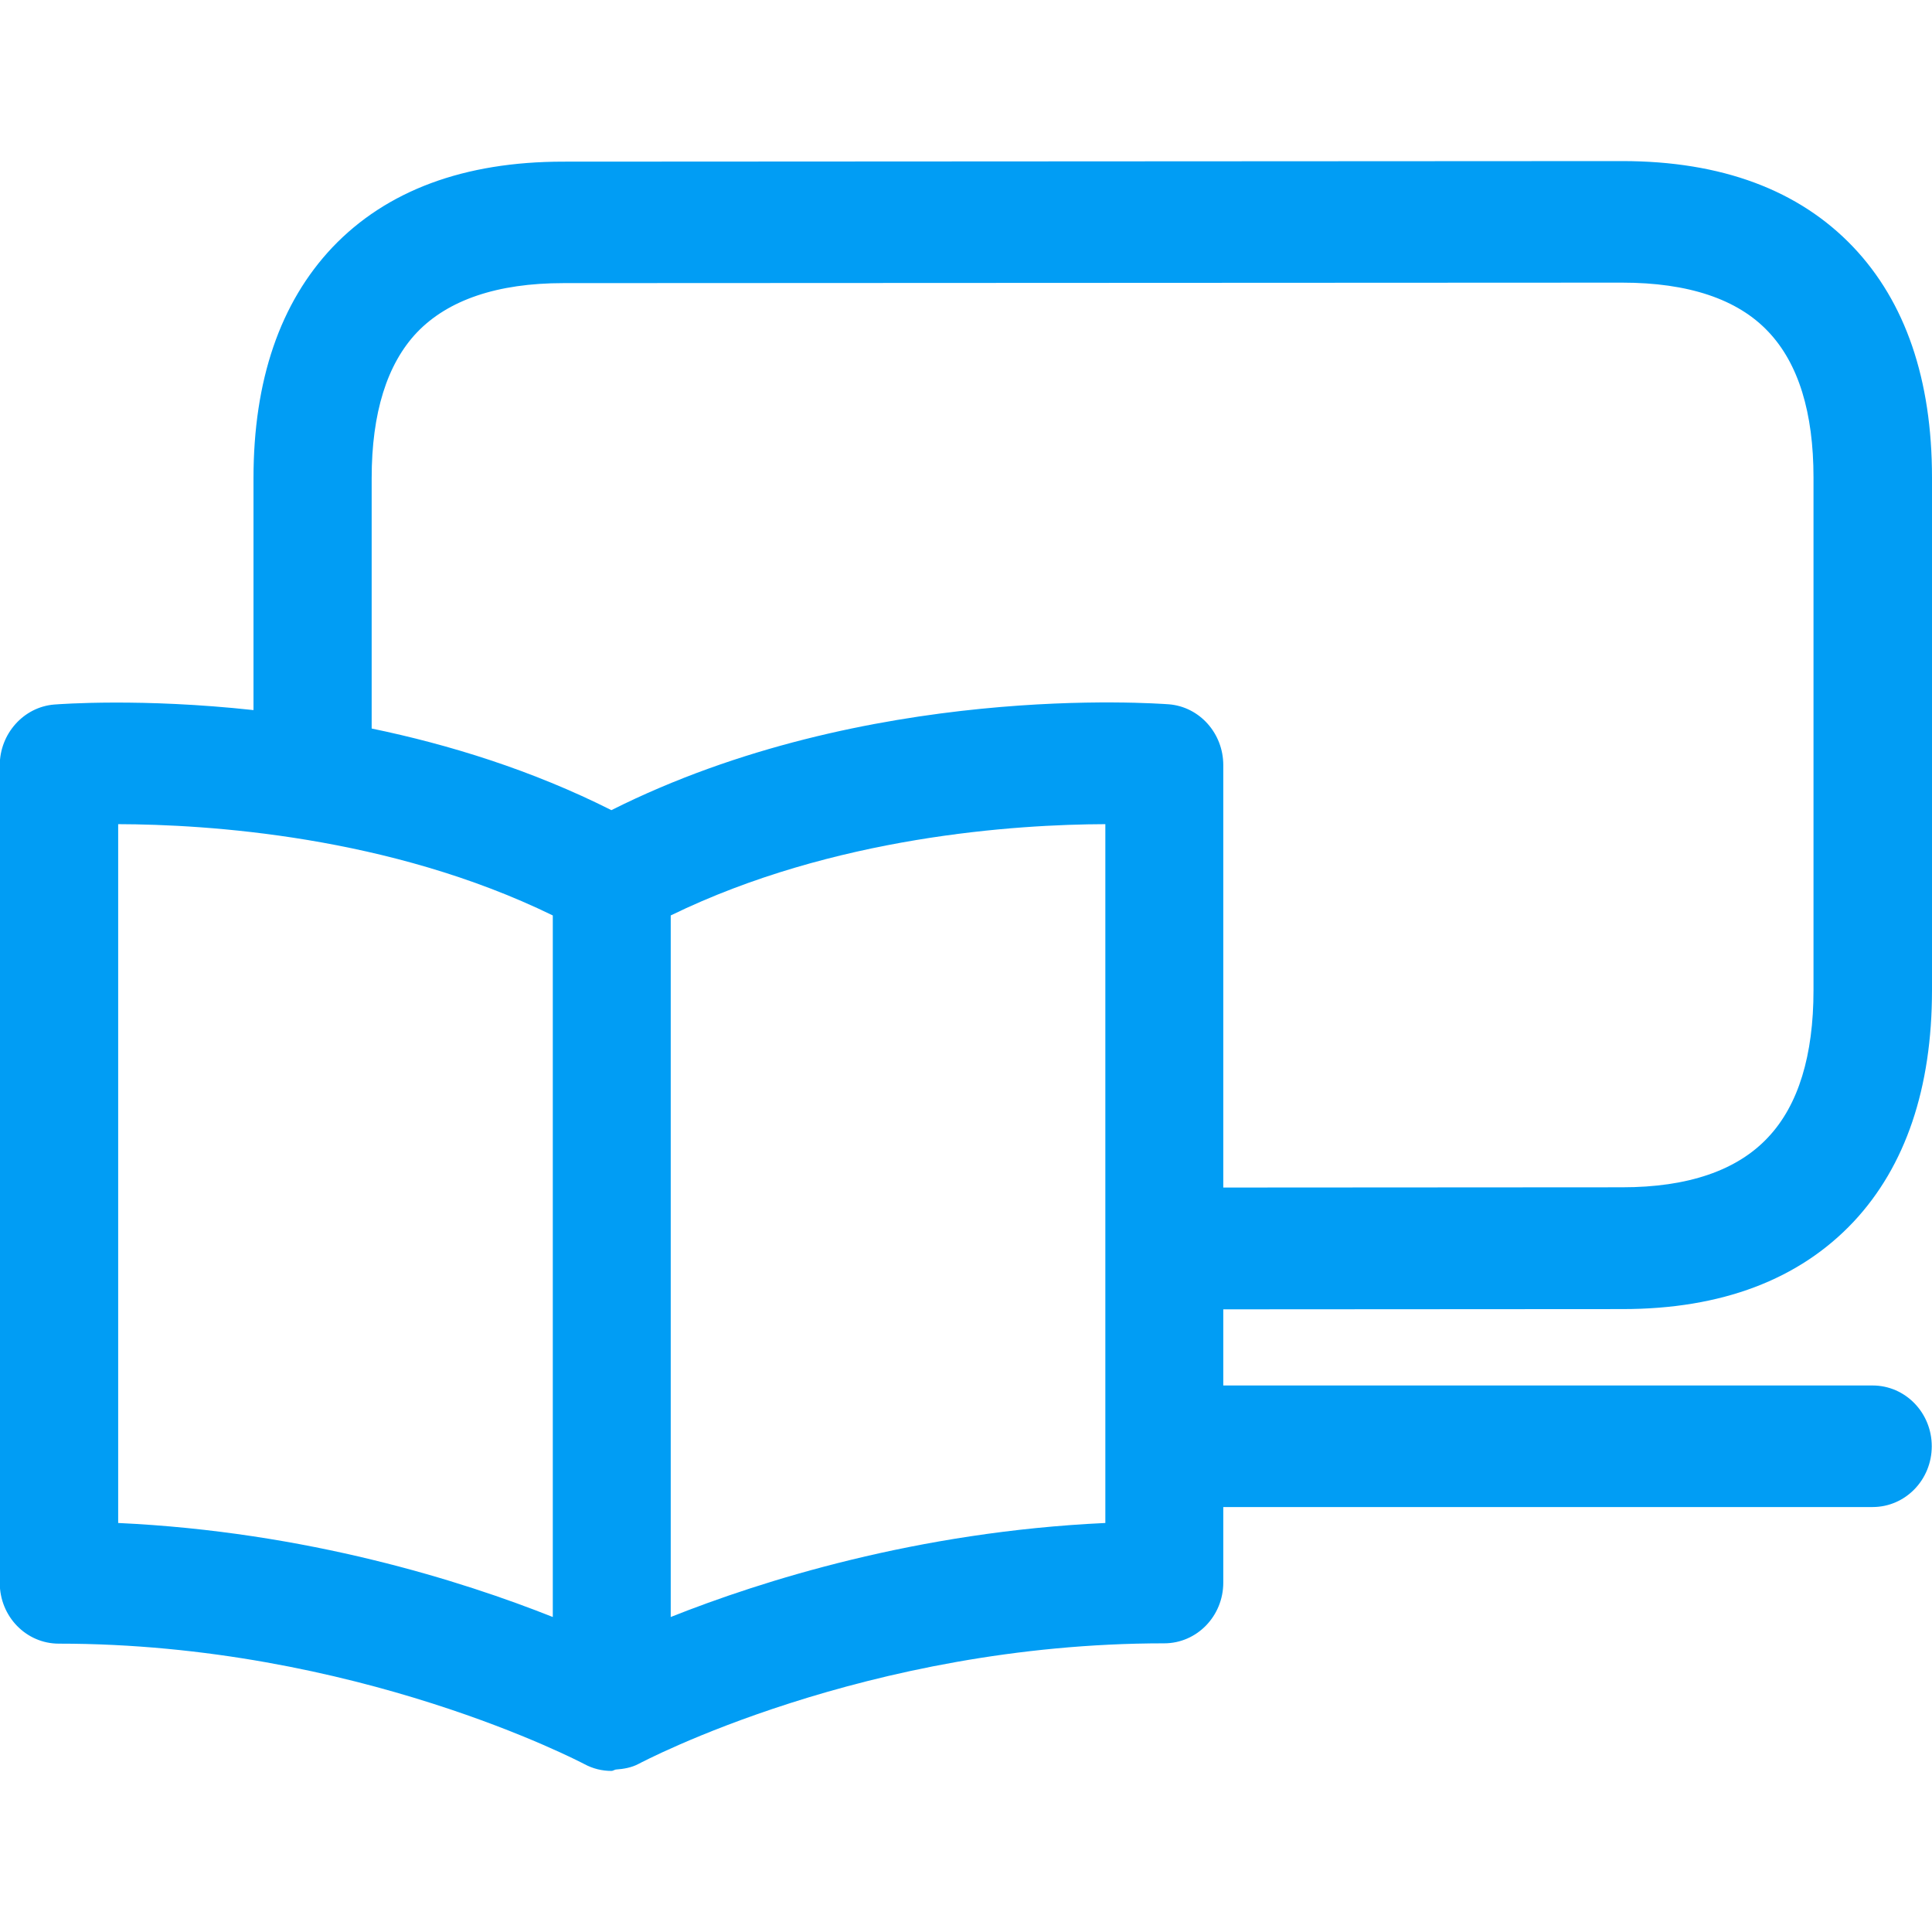 <svg width="24" height="24" viewBox="0 0 24 24" fill="none" xmlns="http://www.w3.org/2000/svg">
<g clip-path="url(#clip0_740_7691)">
<path fill-rule="evenodd" clip-rule="evenodd" d="M13.731 18.919C11.385 19.028 9.459 19.639 8.332 20.087V11.372C10.357 10.385 12.628 10.241 13.731 10.238V18.919ZM1.468 10.238C2.571 10.241 4.836 10.381 6.867 11.372V20.087C5.74 19.639 3.814 19.028 1.468 18.919V10.238ZM4.617 5.939C4.617 5.129 4.808 4.521 5.18 4.129C5.566 3.726 6.178 3.517 6.997 3.517L20.151 3.511C20.971 3.511 21.586 3.715 21.968 4.122C22.34 4.515 22.528 5.122 22.528 5.932V12.3C22.528 13.113 22.34 13.728 21.965 14.127C21.579 14.541 20.968 14.749 20.151 14.749L15.196 14.752V9.504C15.196 9.111 14.903 8.78 14.52 8.749C14.363 8.739 10.771 8.469 7.595 10.064C6.604 9.565 5.573 9.248 4.617 9.05V5.939ZM20.155 16.262C21.384 16.262 22.351 15.896 23.027 15.176C23.672 14.486 24 13.516 24 12.3V5.932C24 4.713 23.669 3.75 23.02 3.067C22.347 2.36 21.384 2.001 20.151 2.001L6.997 2.008C5.764 2.008 4.801 2.367 4.129 3.073C3.48 3.76 3.149 4.723 3.149 5.942V8.821C1.759 8.67 0.755 8.746 0.673 8.752C0.294 8.783 -0.003 9.114 -0.003 9.507V19.663C-0.003 20.08 0.324 20.418 0.731 20.418C4.426 20.418 7.229 21.9 7.257 21.913C7.363 21.971 7.479 21.999 7.595 21.999C7.615 21.999 7.632 21.985 7.649 21.982C7.748 21.975 7.847 21.958 7.936 21.91C7.964 21.896 10.747 20.414 14.462 20.414C14.868 20.414 15.196 20.076 15.196 19.66V18.721H23.262C23.669 18.721 23.997 18.383 23.997 17.966C23.997 17.549 23.669 17.211 23.262 17.211H15.196V16.265L20.155 16.262Z" fill="#019DF4"/>
</g>
<defs>
<clipPath id="clip0_740_7691">
<rect width="24" height="24" fill="white"/>
</clipPath>
</defs>
</svg>
